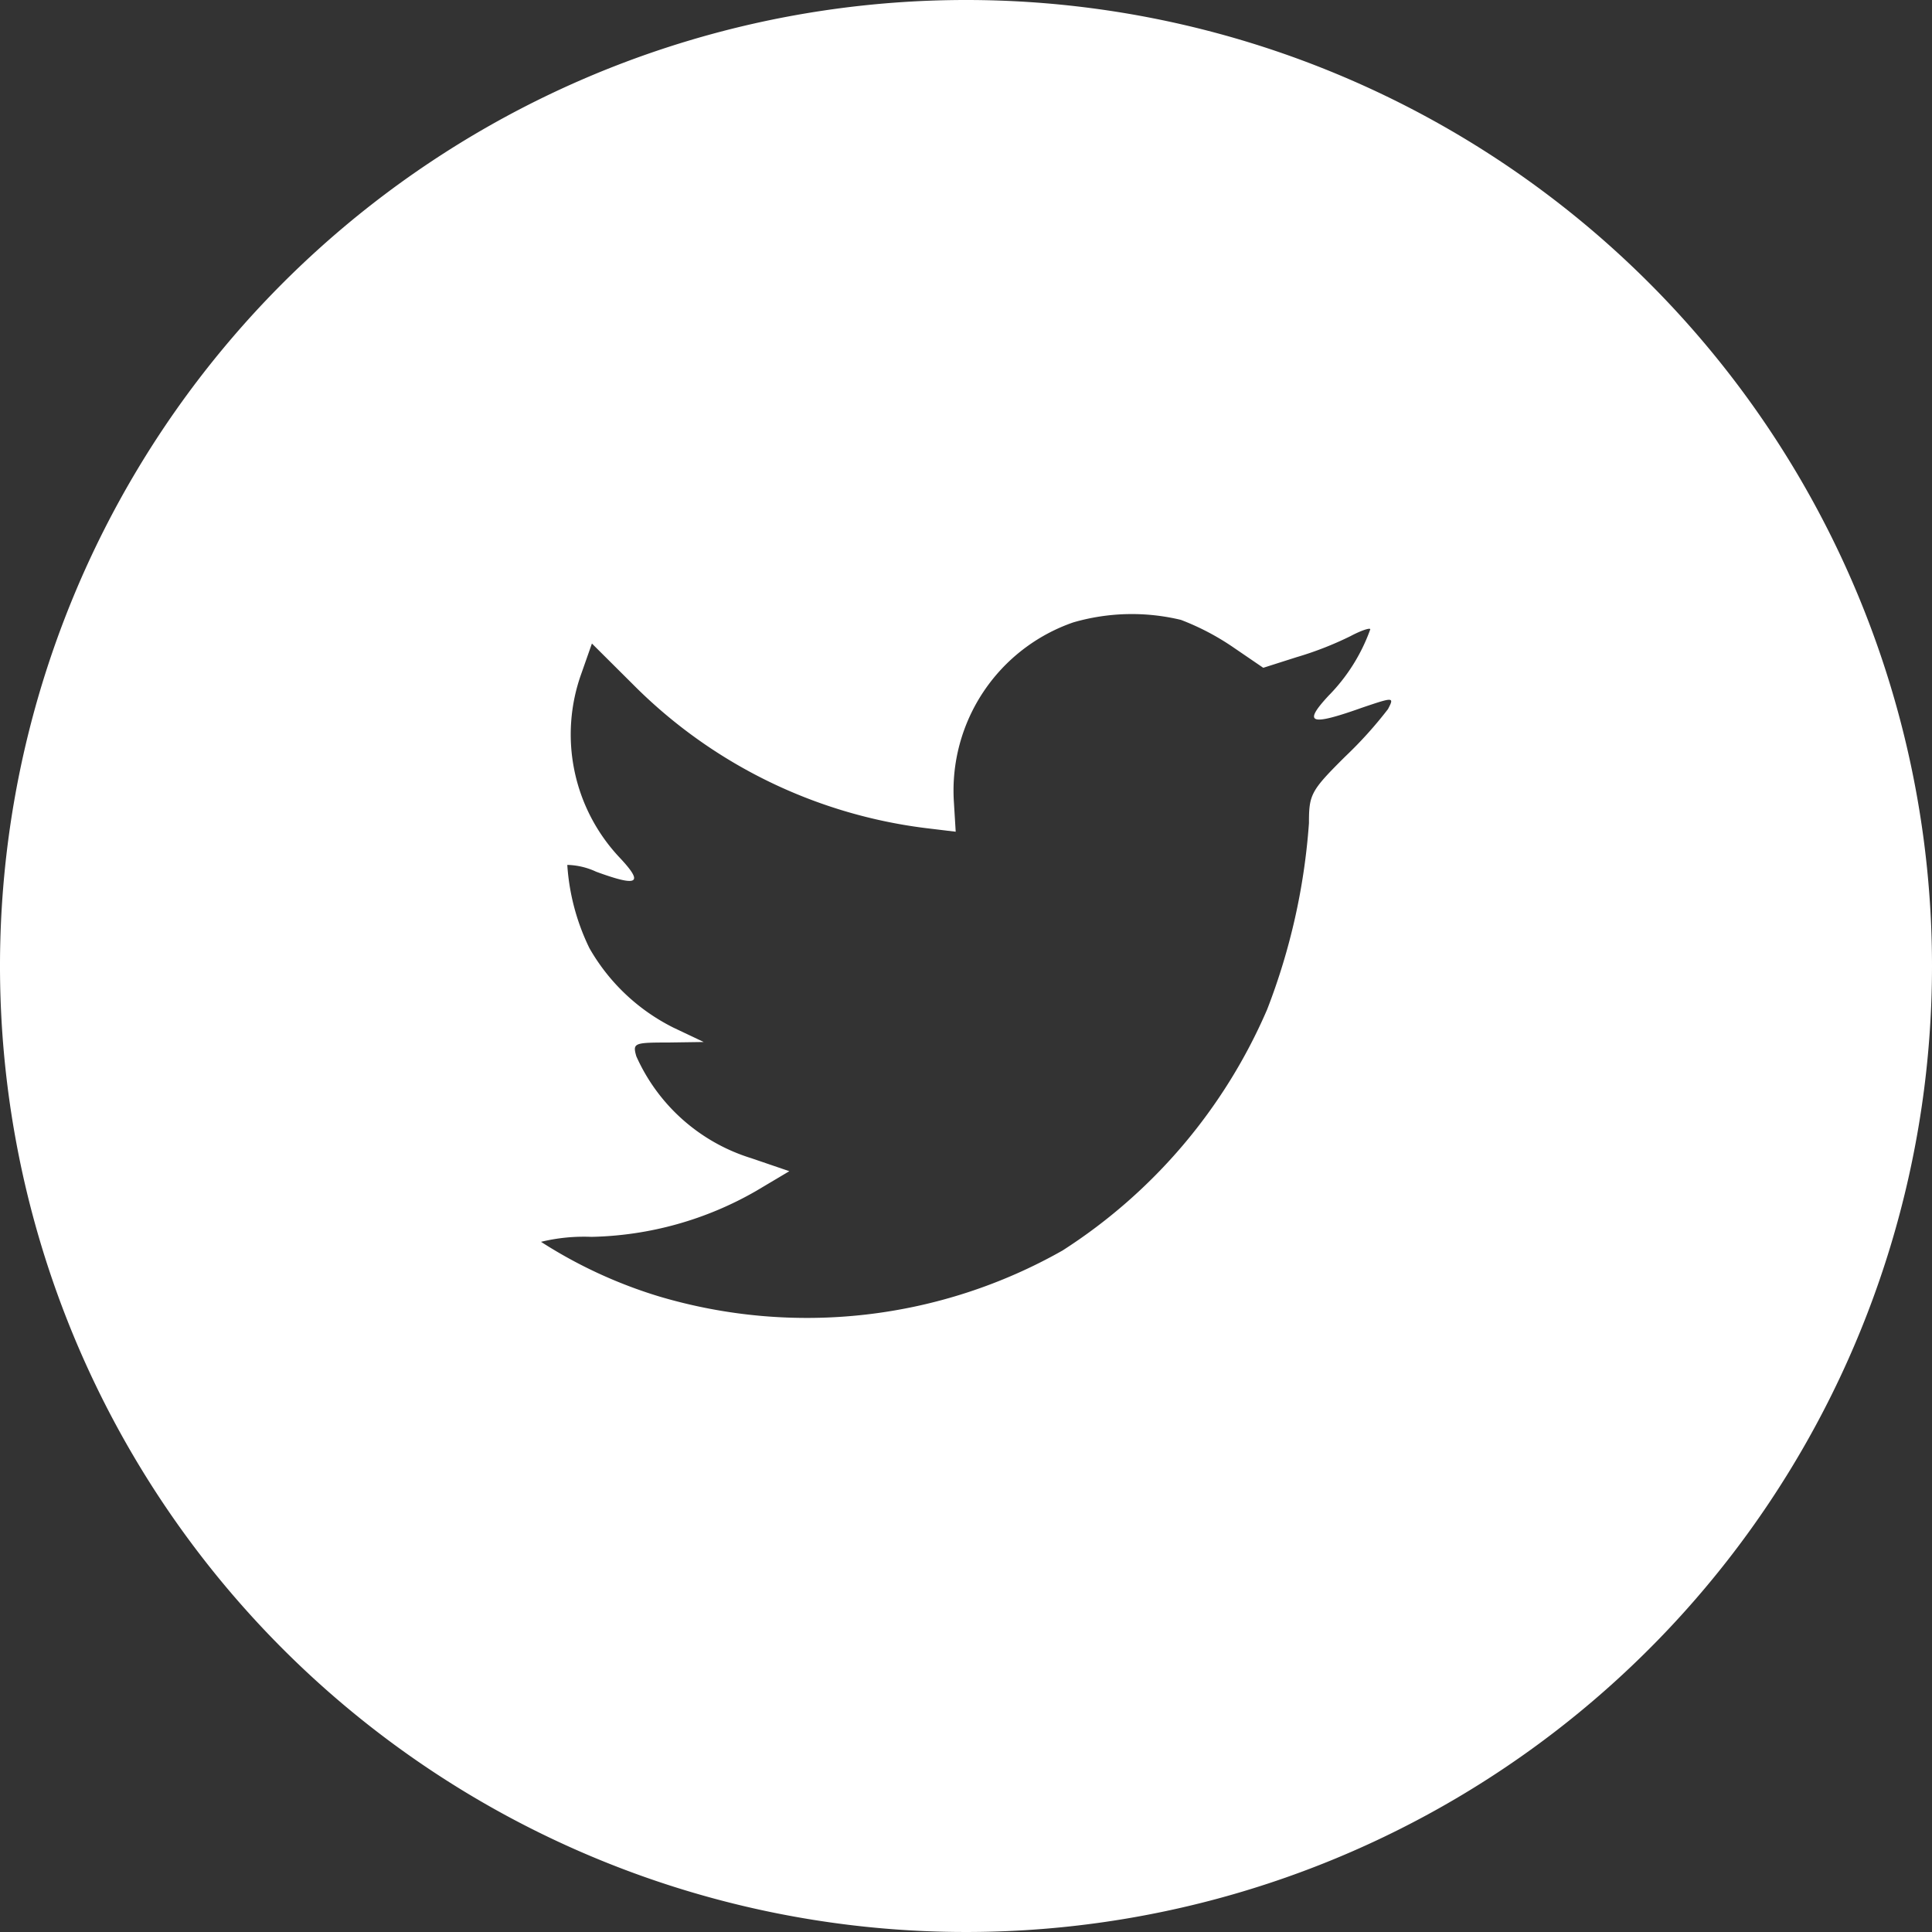 <svg xmlns="http://www.w3.org/2000/svg" viewBox="0 0 48.96 48.96"><rect x="0" y="0" width="48.96" height="48.96" fill="#333333" stroke="none"/><defs><style>.cls-1{fill:#fff;}</style></defs><title>ico_tw_hover</title><g id="レイヤー_2" data-name="レイヤー 2"><g id="レイヤー_1-2" data-name="レイヤー 1"><path class="cls-1" d="M24.48,0A24.48,24.48,0,1,0,48.96,24.48,24.479,24.479,0,0,0,24.48,0Zm10.7,17.962a10.455,10.455,0,0,1-1.091,1.211c-.872.866-.918.96-.918,1.685a16.232,16.232,0,0,1-1.059,4.722,13.682,13.682,0,0,1-5.186,6.11,13.141,13.141,0,0,1-10.216,1.166,11.932,11.932,0,0,1-3-1.386,4.62,4.62,0,0,1,1.278-.126,8.714,8.714,0,0,0,4.174-1.164l.841-.5-.966-.33a4.709,4.709,0,0,1-2.912-2.583c-.094-.332-.062-.348.809-.348l.9-.013-.764-.362a5.038,5.038,0,0,1-2.133-2.016,5.649,5.649,0,0,1-.561-2.11,1.828,1.828,0,0,1,.732.173c1.073.393,1.214.3.591-.362a4.551,4.551,0,0,1-.966-4.661L15,16.308l1.028,1.023a12.662,12.662,0,0,0,7.412,3.652l.779.094-.047-.771A4.509,4.509,0,0,1,27.2,15.772a5.321,5.321,0,0,1,2.727-.063,6.356,6.356,0,0,1,1.323.693l.763.521.841-.268a8.545,8.545,0,0,0,1.371-.535c.264-.141.5-.219.5-.172a4.6,4.6,0,0,1-1.059,1.684c-.655.708-.468.771.856.3C35.317,17.663,35.334,17.663,35.178,17.962Z"/></g></g></svg>